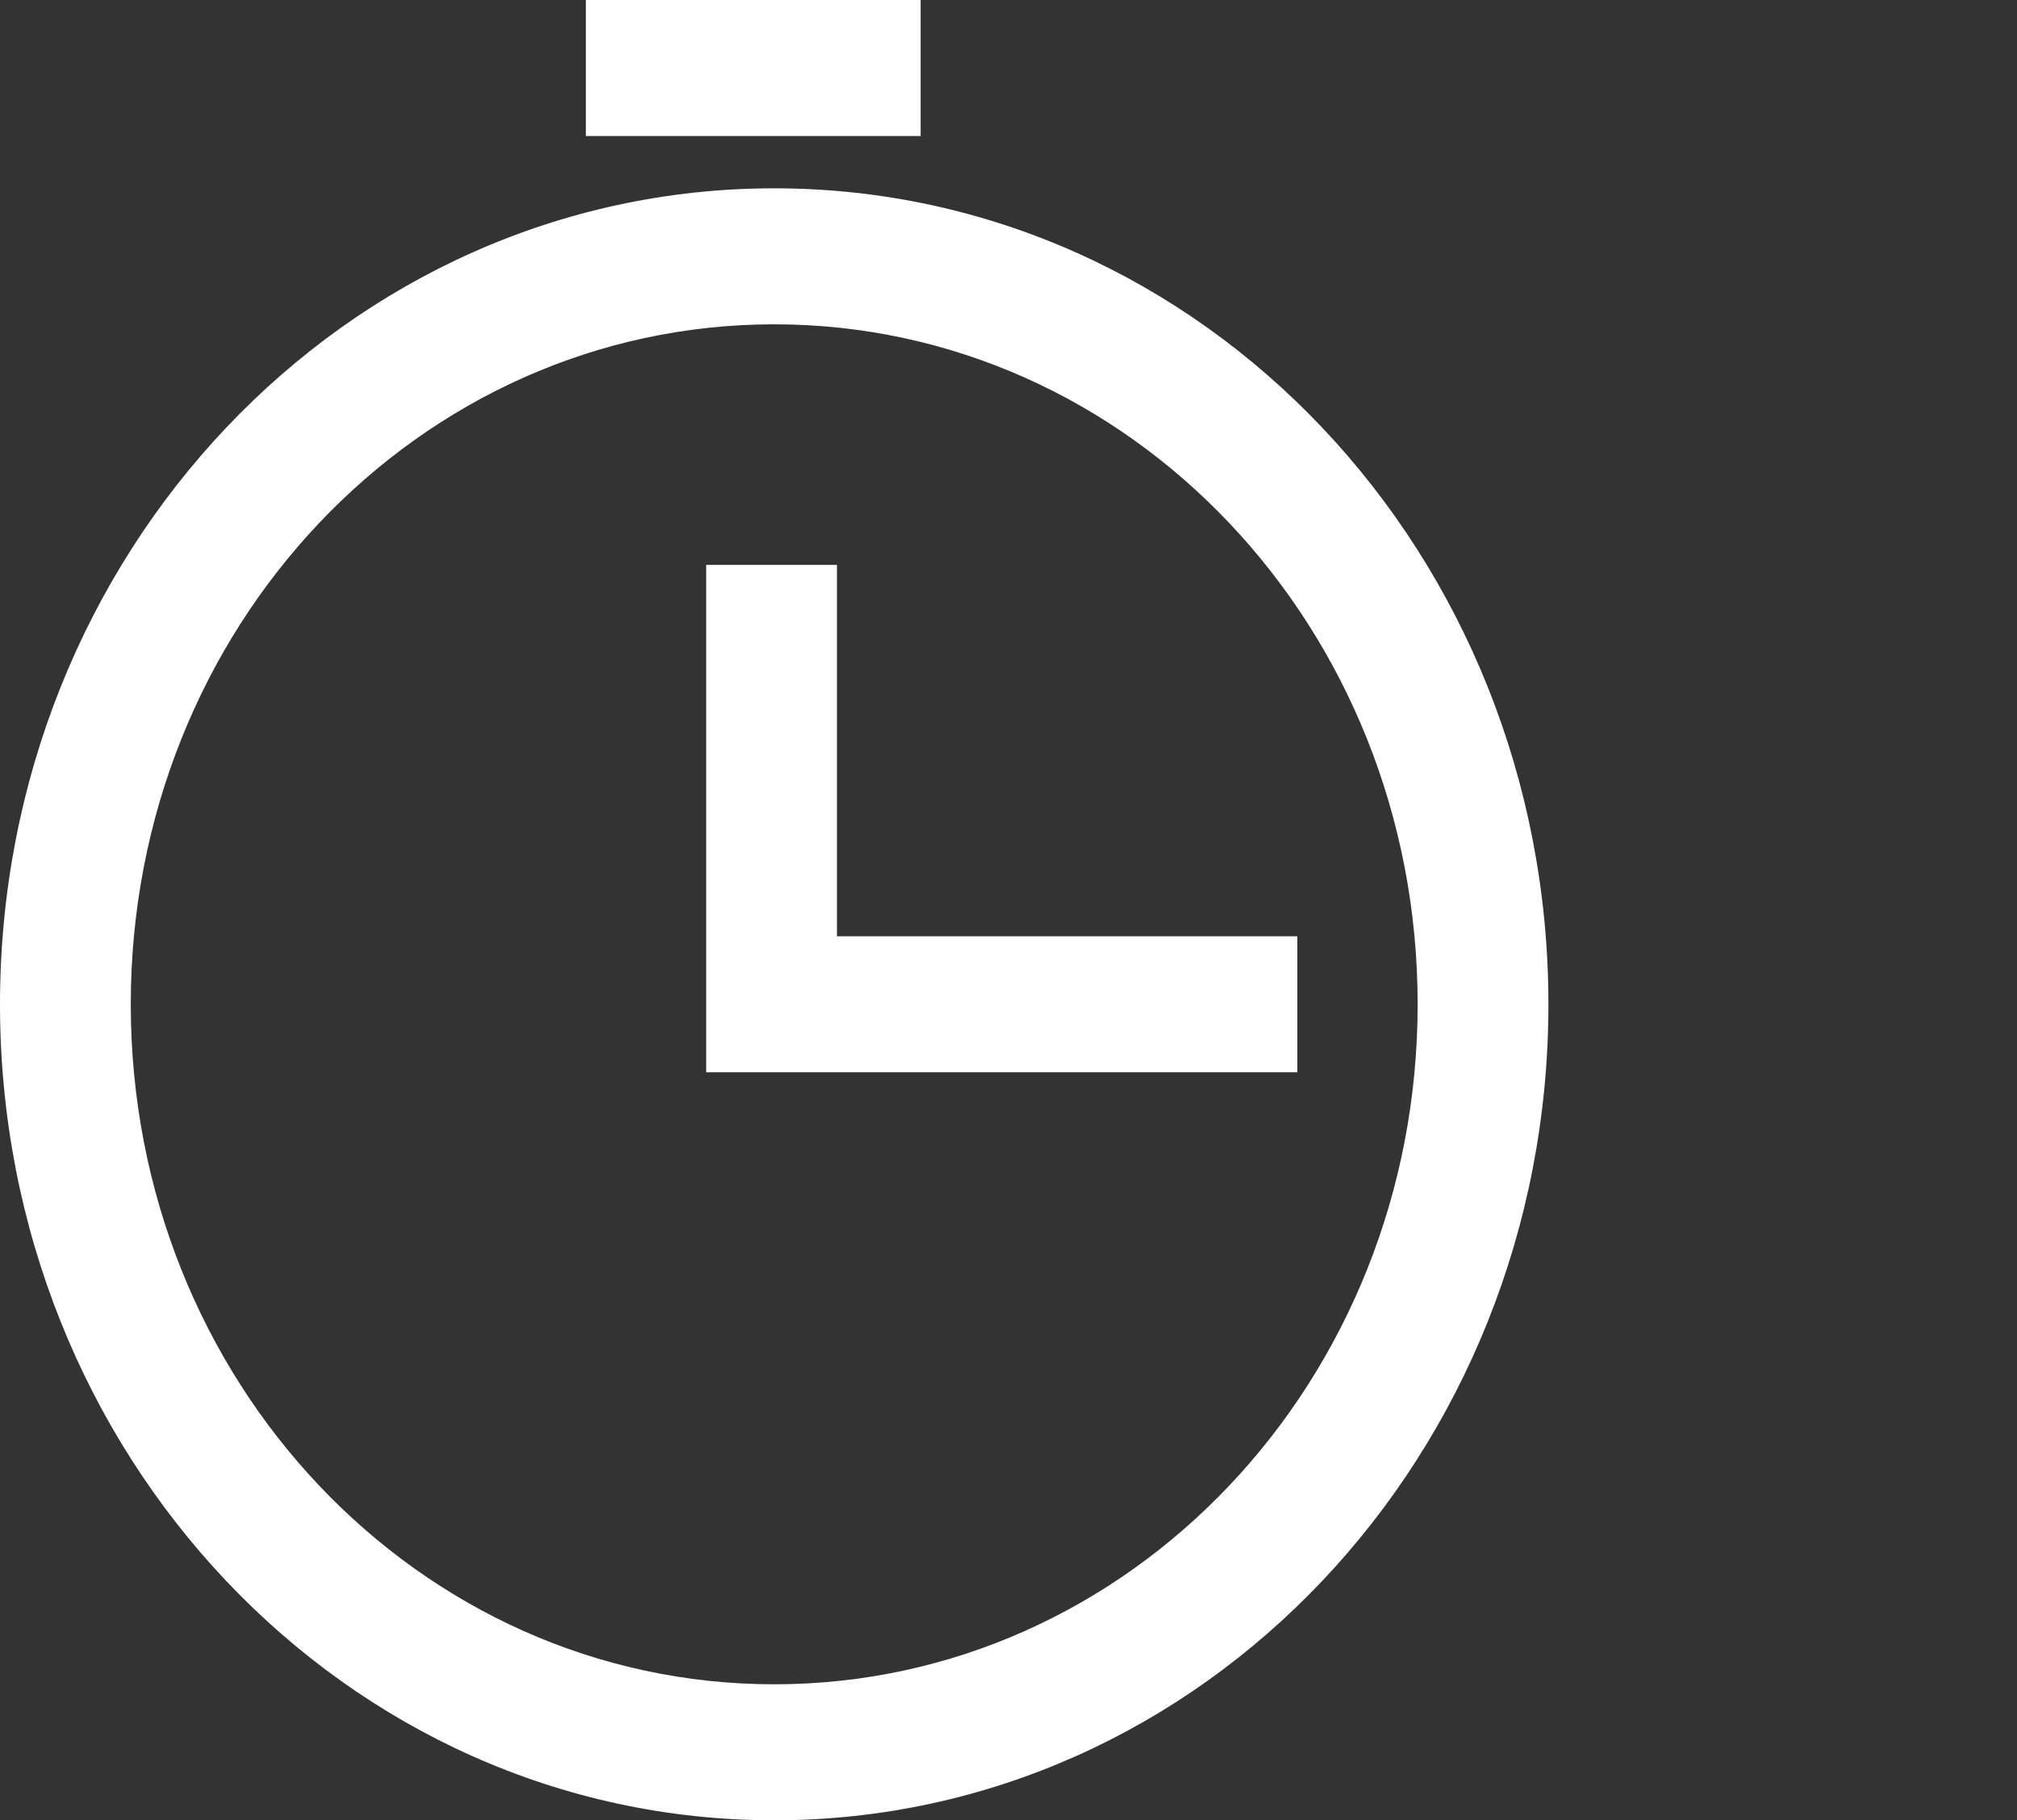 <svg xmlns="http://www.w3.org/2000/svg" width="46.535" height="42" viewBox="0 0 46.535 42"><rect x="0" y="0" width="46.535" height="42" fill="#333333" stroke="none"/><defs><style>.a{opacity:1;}.b{fill:#ffffff;}</style></defs><g class="a" transform="translate(-140 -621)"><g transform="translate(140 621)"><path class="b" d="M17.862,3.6C7.966,3.6,0,12.048,0,22.428S7.966,41.255,17.862,41.255s17.862-8.448,17.862-18.828S27.759,3.6,17.862,3.6Zm0,34.517c-8.207,0-14.845-7-14.845-15.69S9.655,6.738,17.862,6.738s14.845,7,14.845,15.69S26.069,38.117,17.862,38.117Z" transform="translate(0 0.745)"/><path class="b" d="M16.517,19.369V10.8H13.5V22.507H27.138V19.369Z" transform="translate(2.793 2.234)"/><path class="b" d="M18.924,0H11.2V3.138h7.724Z" transform="translate(2.317)"/></g></g></svg>